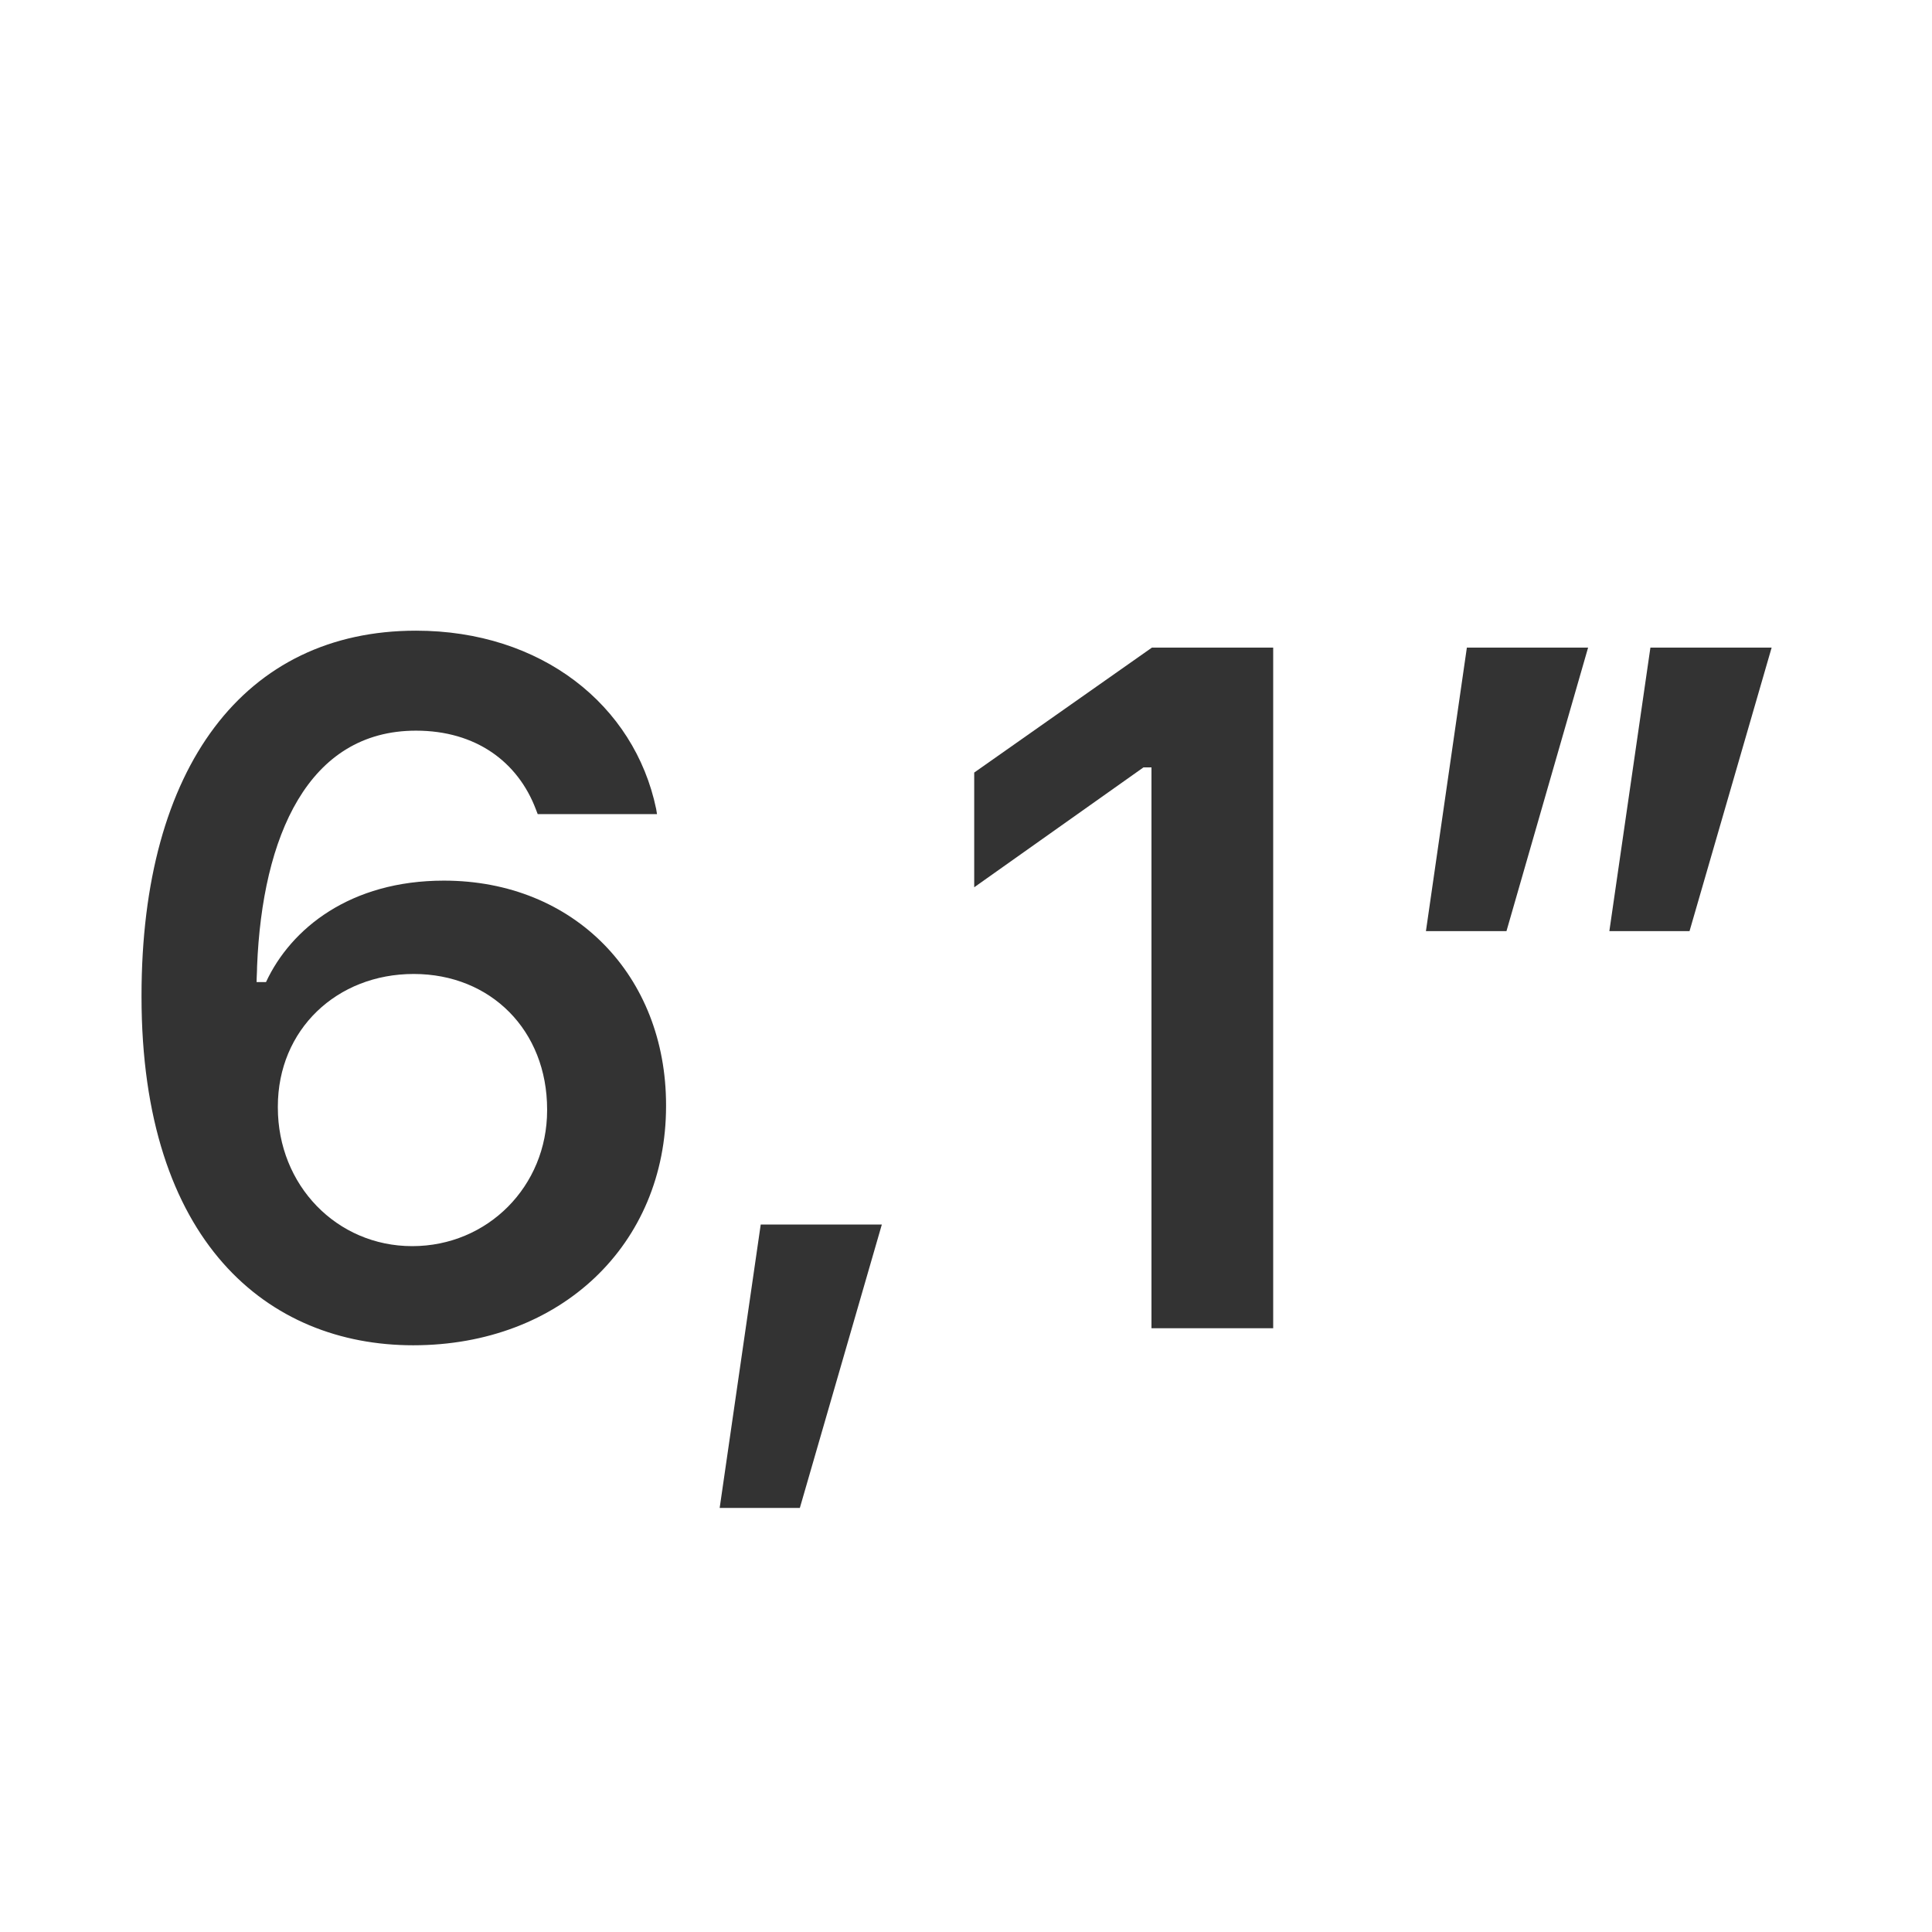 <svg width="16" height="16" viewBox="0 0 16 16" fill="none" xmlns="http://www.w3.org/2000/svg">
<path d="M3.422 11.141C2.219 11.141 1.172 10.285 1.172 8.254V8.246C1.172 6.348 2.027 5.223 3.445 5.223C4.481 5.223 5.254 5.836 5.434 6.699L5.441 6.742H4.453L4.438 6.703C4.289 6.309 3.941 6.051 3.445 6.051C2.551 6.051 2.172 6.926 2.129 8.004C2.129 8.047 2.125 8.09 2.125 8.133H2.203C2.41 7.688 2.902 7.293 3.676 7.293C4.758 7.293 5.516 8.082 5.516 9.152V9.16C5.516 10.305 4.645 11.141 3.422 11.141ZM2.301 9.172C2.301 9.816 2.789 10.32 3.414 10.32C4.039 10.32 4.531 9.824 4.531 9.195V9.188C4.531 8.535 4.066 8.066 3.426 8.066C2.789 8.066 2.301 8.527 2.301 9.164V9.172Z" fill="#333333"/>
<path d="M5.96 12.488L6.3 10.141H7.303L6.624 12.488H5.96Z" fill="#333333"/>
<path d="M9.536 11V6.355H9.47L8.068 7.348V6.398L9.54 5.363H10.544V11H9.536Z" fill="#333333"/>
<path d="M11.809 7.711L12.148 5.363H13.152L12.476 7.711H11.809ZM13.328 7.711L13.668 5.363H14.672L13.992 7.711H13.328Z" fill="#333333"/>
</svg>
